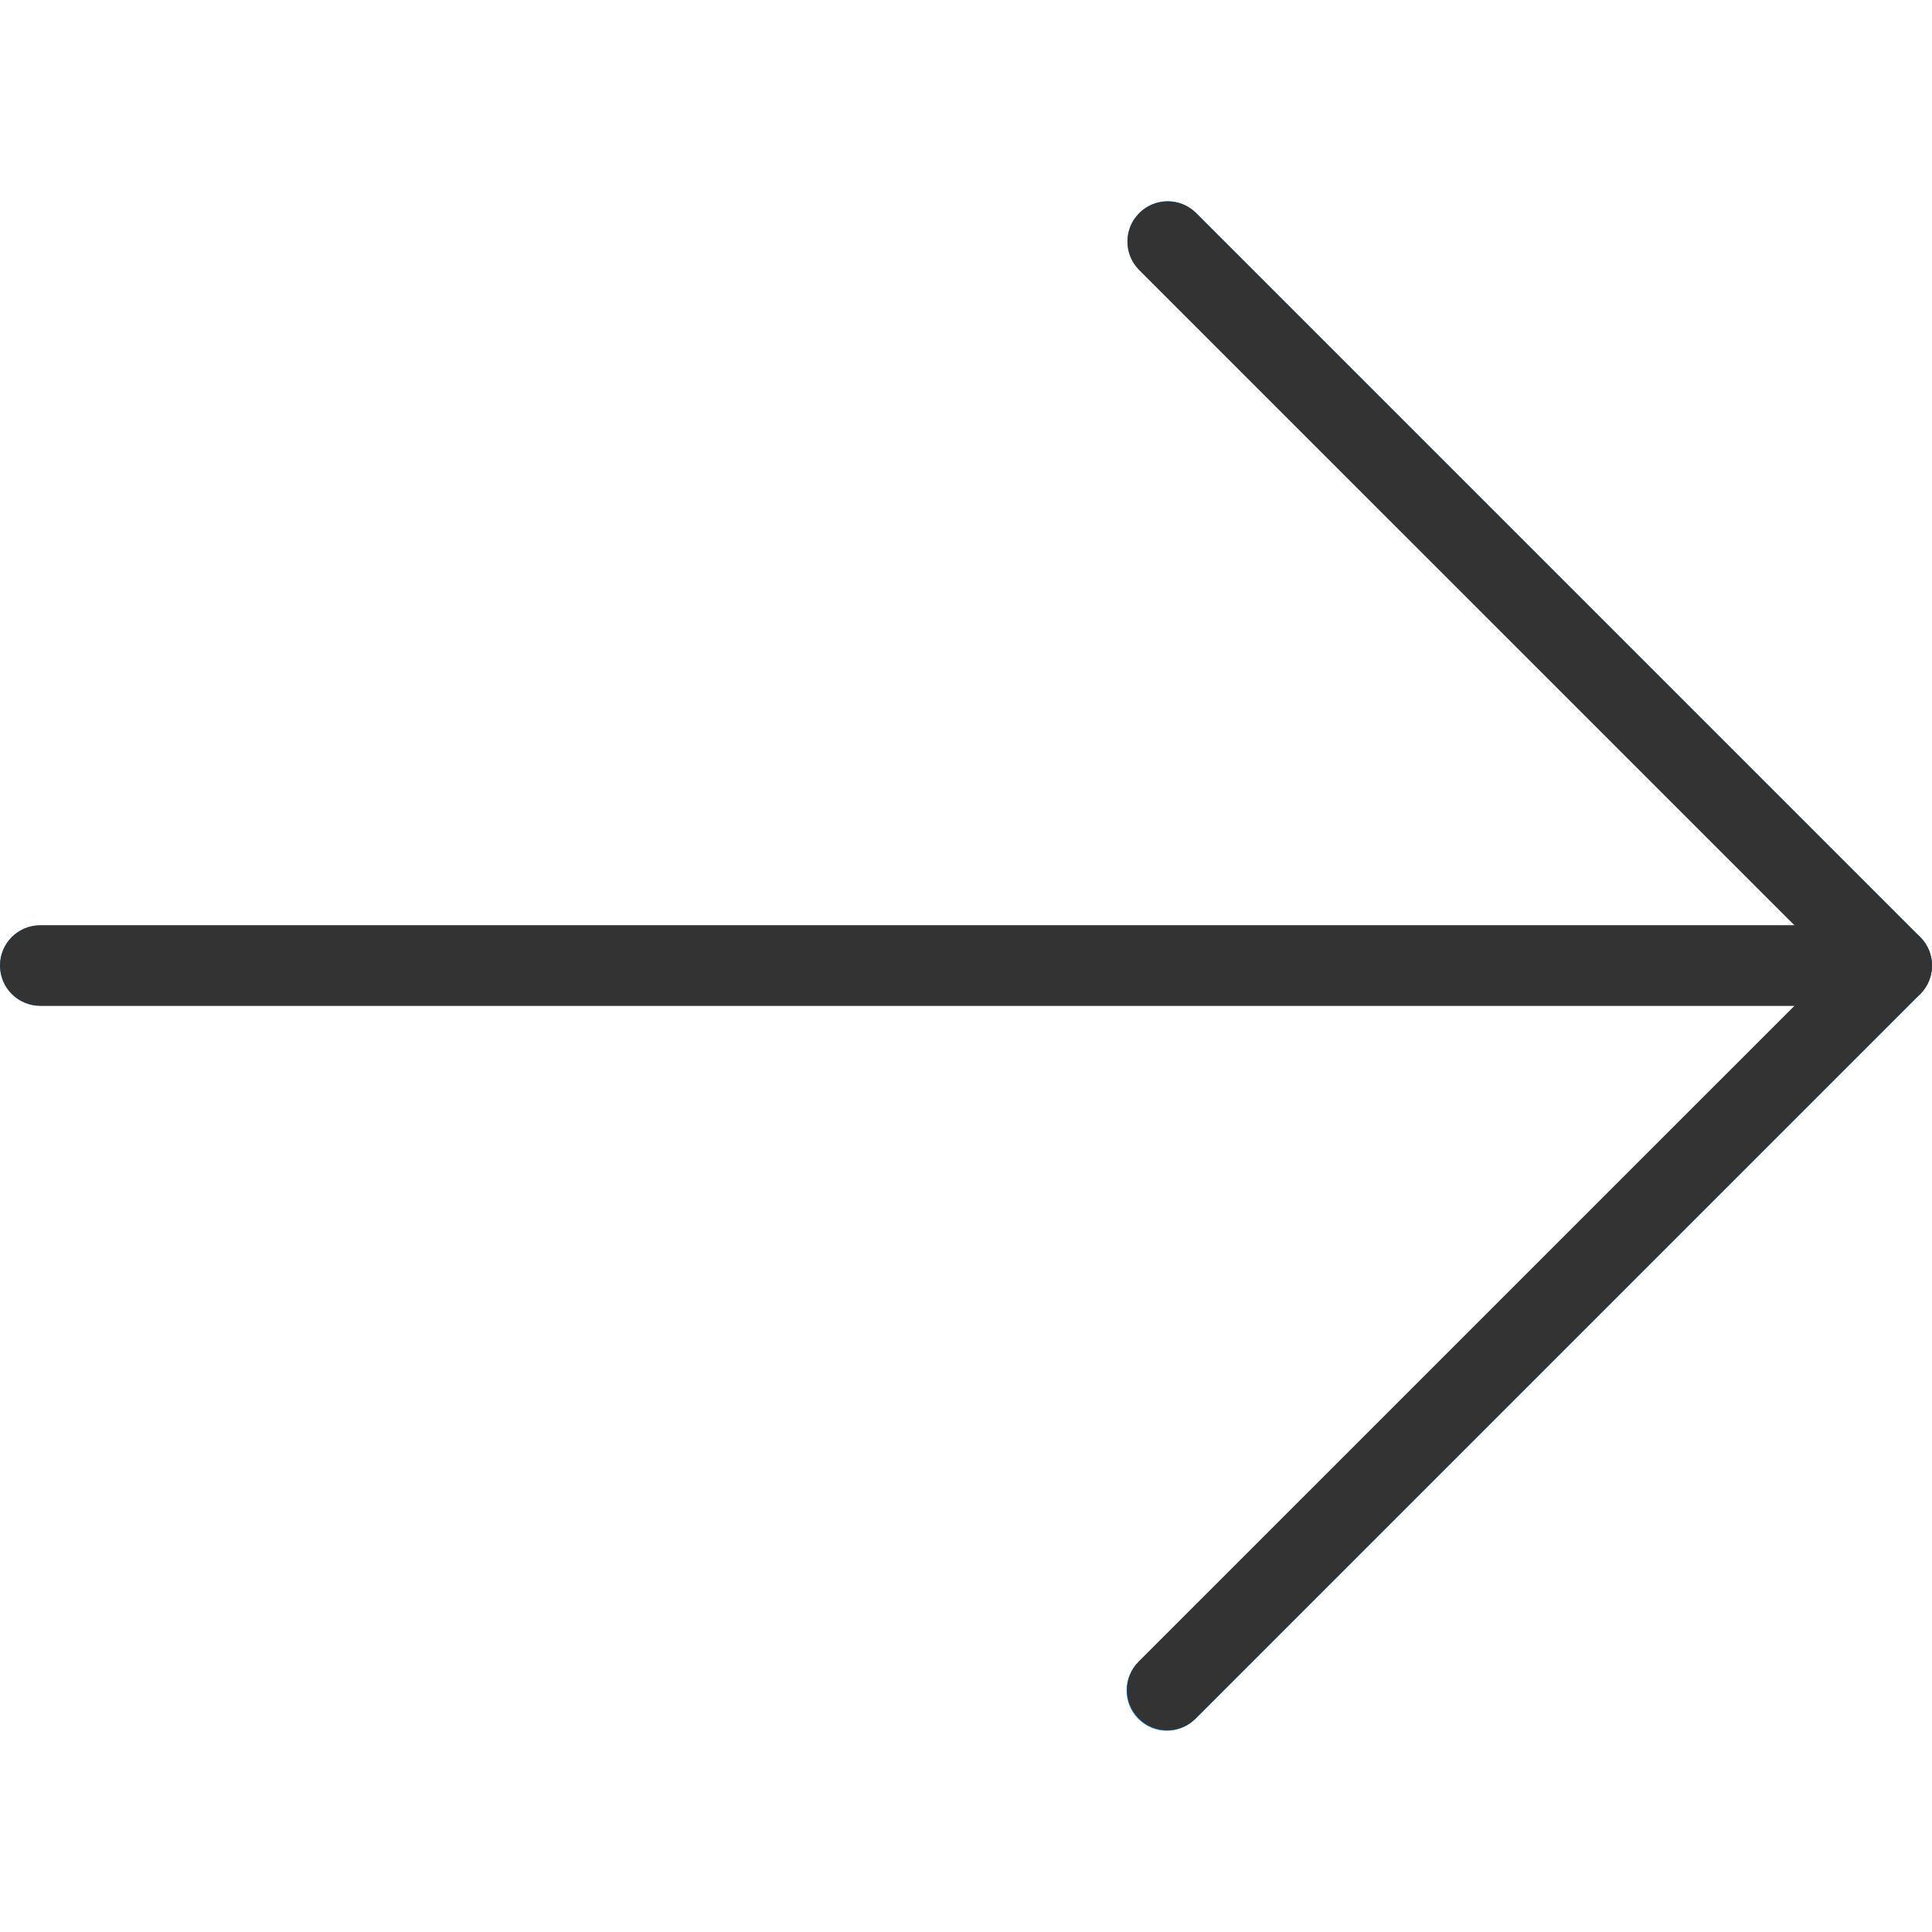 <?xml version="1.0" encoding="UTF-8"?> <svg xmlns="http://www.w3.org/2000/svg" width="512" height="512" viewBox="0 0 512 512" fill="none"> <g clip-path="url(#clip0)"> <path d="M511.189 259.954C512.838 255.965 511.92 251.375 508.864 248.327L316.864 56.327C312.627 52.234 305.874 52.352 301.781 56.589C297.789 60.723 297.789 67.276 301.781 71.409L475.584 245.212H10.667C4.776 245.213 0 249.989 0 255.88C0 261.771 4.776 266.547 10.667 266.547H475.584L301.803 440.328C297.566 444.421 297.448 451.173 301.541 455.411C305.634 459.648 312.386 459.765 316.624 455.673C316.713 455.587 316.8 455.5 316.886 455.411L508.886 263.411C509.872 262.42 510.655 261.246 511.189 259.954Z" fill="#2196F3"></path> <path d="M309.333 458.546C303.442 458.557 298.658 453.789 298.647 447.898C298.642 445.058 299.77 442.333 301.781 440.327L486.251 255.88L301.781 71.432C297.688 67.195 297.805 60.442 302.042 56.349C306.176 52.357 312.73 52.357 316.863 56.349L508.863 248.349C513.027 252.514 513.027 259.266 508.863 263.432L316.863 455.432C314.865 457.426 312.157 458.546 309.333 458.546Z" fill="#333333"></path> <path d="M501.333 266.546H10.667C4.776 266.546 0 261.771 0 255.88C0 249.989 4.776 245.213 10.667 245.213H501.334C507.225 245.213 512.001 249.989 512.001 255.88C512 261.771 507.224 266.546 501.333 266.546Z" fill="#333333"></path> </g> <defs> <clipPath id="clip0"> <rect width="512" height="512" fill="white"></rect> </clipPath> </defs> </svg> 
